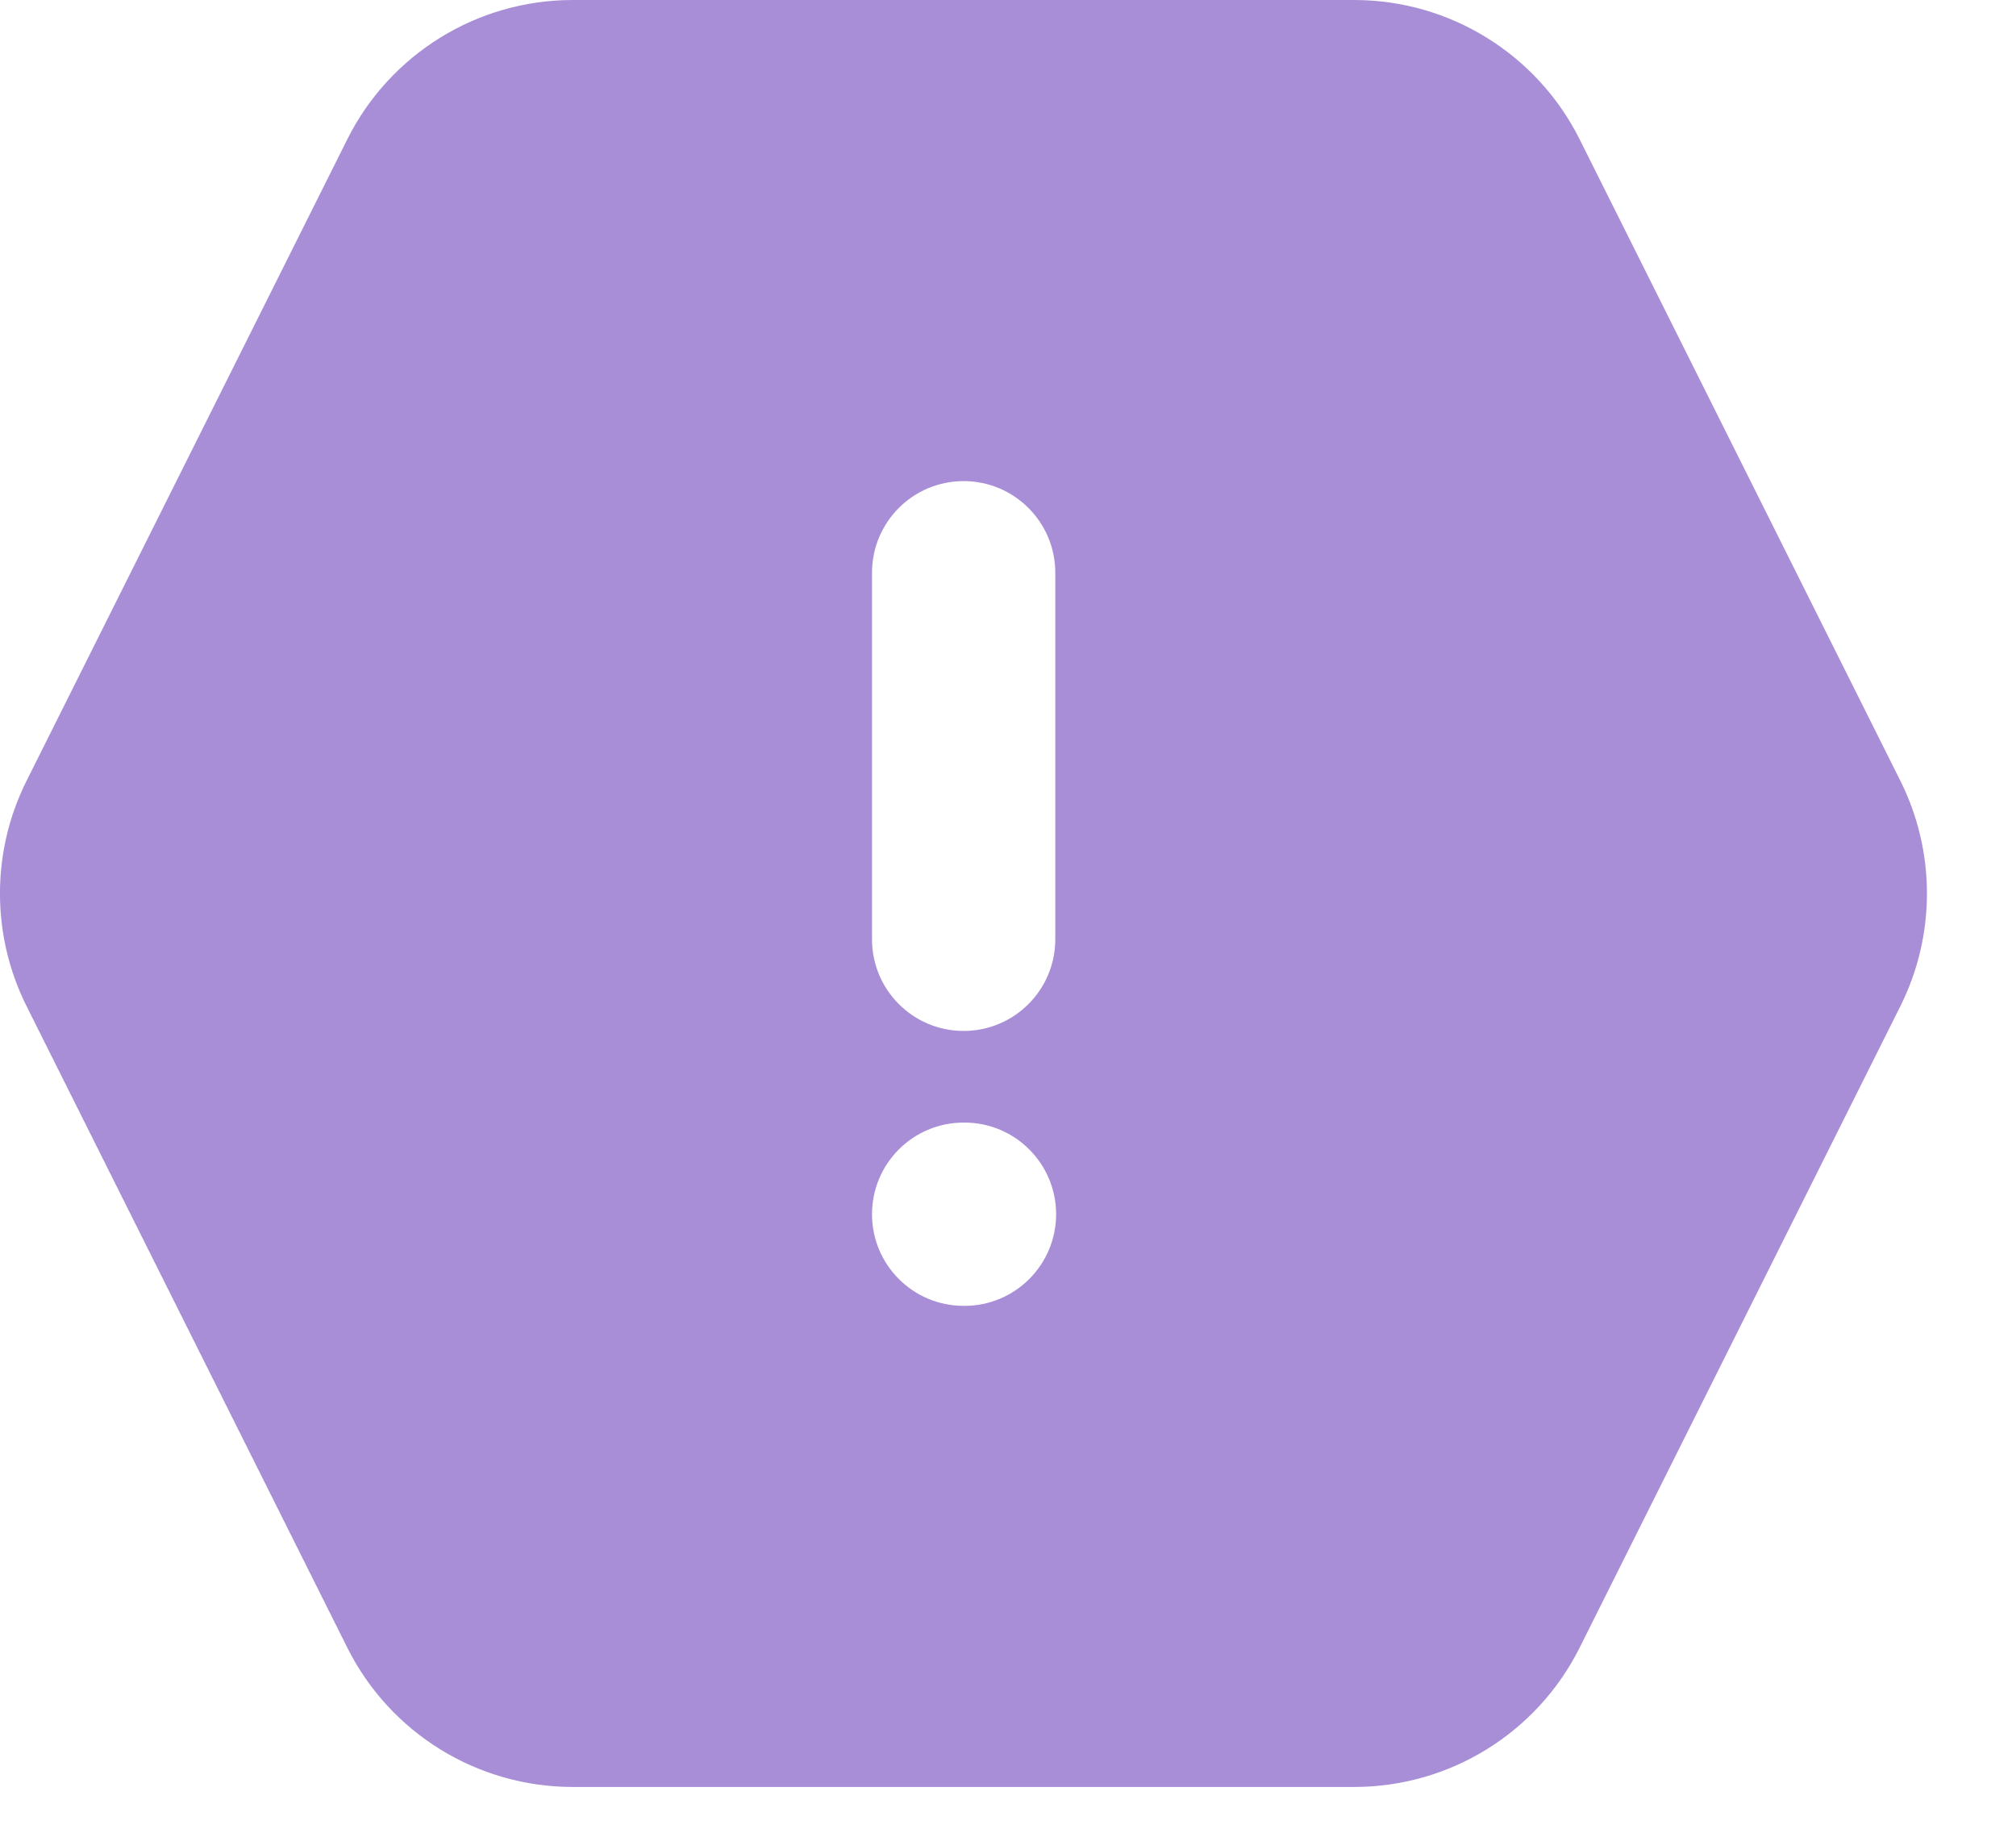 <svg xmlns="http://www.w3.org/2000/svg" fill="none" viewBox="0 0 22 20" height="20" width="22">
<path fill="#A88ED7" d="M3.79 1.52C4.256 0.589 5.208 0 6.25 0L14.778 0C15.819 0 16.772 0.589 17.238 1.52L20.738 8.52C21.125 9.294 21.125 10.206 20.738 10.98L17.238 17.98C16.772 18.912 15.819 19.5 14.778 19.5L6.25 19.5C5.208 19.5 4.256 18.912 3.79 17.98L0.29 10.98C-0.097 10.206 -0.097 9.294 0.29 8.52L3.79 1.52ZM9.516 13.25C9.516 12.698 9.963 12.25 10.516 12.25H10.525C11.077 12.25 11.525 12.698 11.525 13.25C11.525 13.802 11.077 14.25 10.525 14.25H10.516C9.963 14.25 9.516 13.802 9.516 13.25ZM11.516 6.25C11.516 5.698 11.068 5.25 10.516 5.25C9.963 5.25 9.516 5.698 9.516 6.25V10.25C9.516 10.802 9.963 11.25 10.516 11.25C11.068 11.25 11.516 10.802 11.516 10.25V6.25Z" clip-rule="evenodd" fill-rule="evenodd"></path>
</svg>
